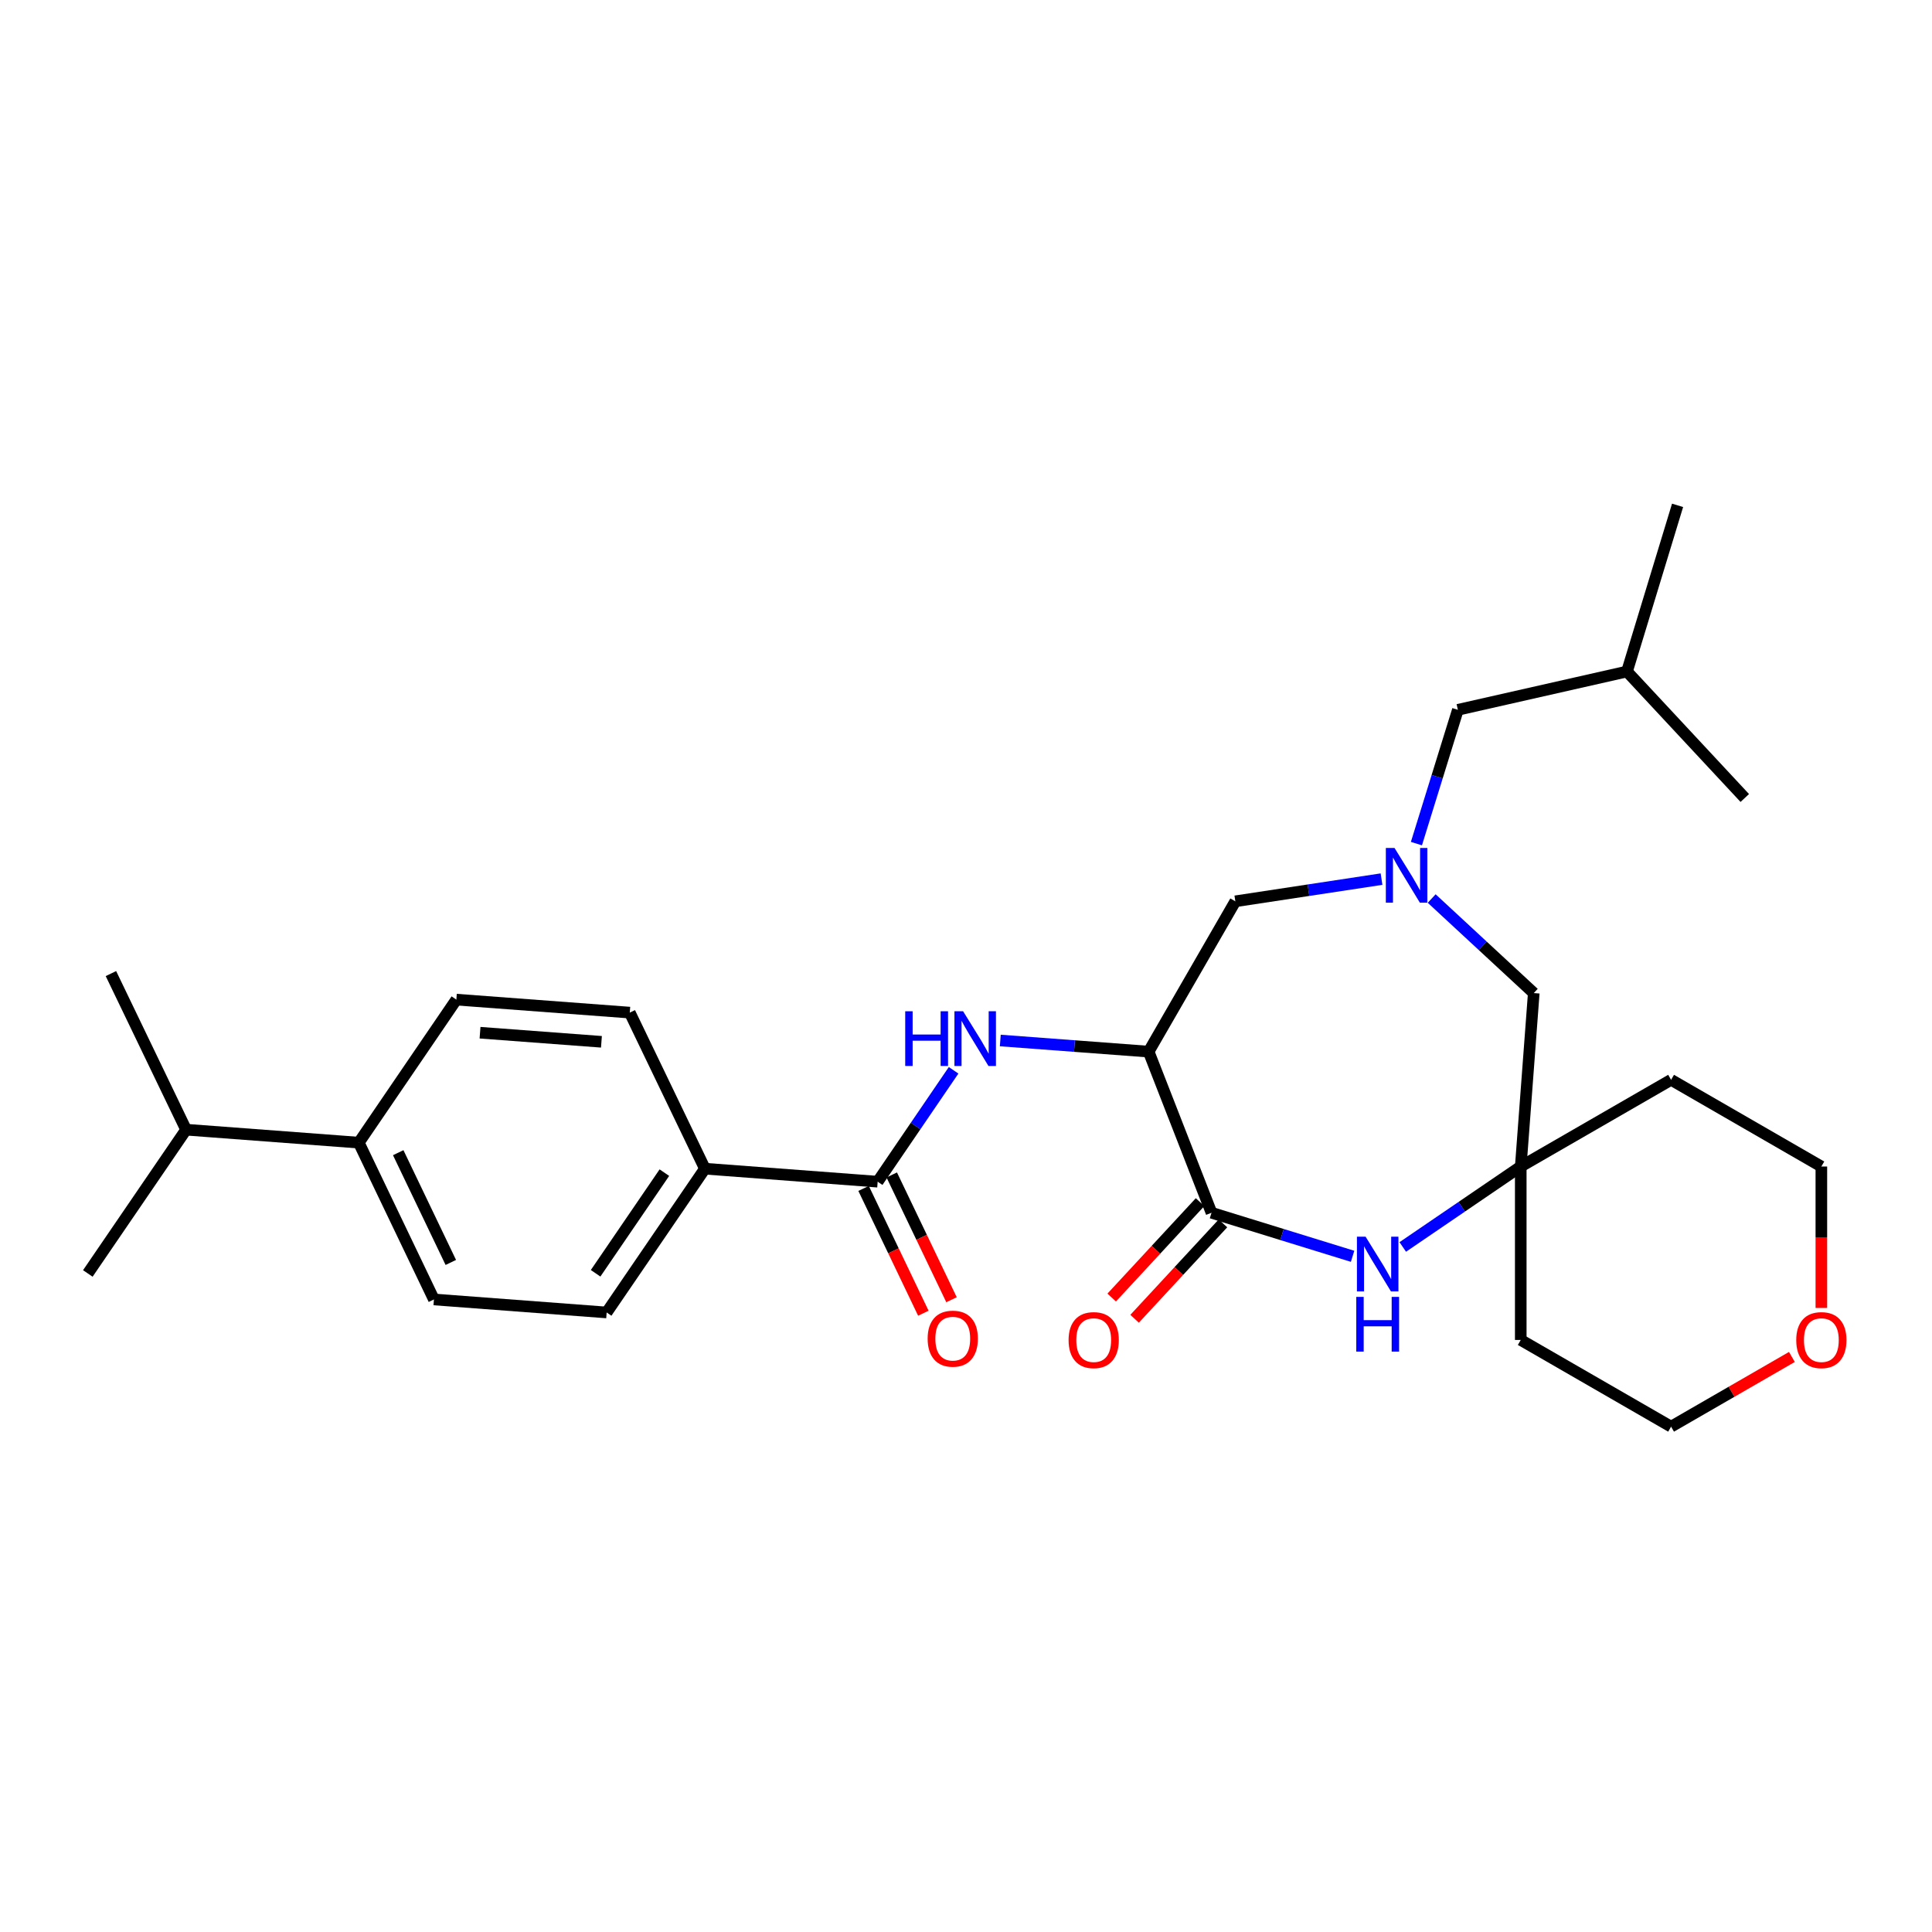 <?xml version='1.0' encoding='iso-8859-1'?>
<svg version='1.1' baseProfile='full'
              xmlns='http://www.w3.org/2000/svg'
                      xmlns:rdkit='http://www.rdkit.org/xml'
                      xmlns:xlink='http://www.w3.org/1999/xlink'
                  xml:space='preserve'
width='1000px' height='1000px' viewBox='0 0 1000 1000'>
<!-- END OF HEADER -->
<rect style='opacity:1.0;fill:#FFFFFF;stroke:none' width='1000' height='1000' x='0' y='0'> </rect>
<path class='bond-0' d='M 594.533,544.321 L 627.074,627.72' style='fill:none;fill-rule:evenodd;stroke:#000000;stroke-width:6px;stroke-linecap:butt;stroke-linejoin:miter;stroke-opacity:1' />
<path class='bond-3' d='M 594.533,544.321 L 556.142,541.441' style='fill:none;fill-rule:evenodd;stroke:#000000;stroke-width:6px;stroke-linecap:butt;stroke-linejoin:miter;stroke-opacity:1' />
<path class='bond-3' d='M 556.142,541.441 L 517.75,538.561' style='fill:none;fill-rule:evenodd;stroke:#0000FF;stroke-width:6px;stroke-linecap:butt;stroke-linejoin:miter;stroke-opacity:1' />
<path class='bond-6' d='M 594.533,544.321 L 639.411,466.517' style='fill:none;fill-rule:evenodd;stroke:#000000;stroke-width:6px;stroke-linecap:butt;stroke-linejoin:miter;stroke-opacity:1' />
<path class='bond-1' d='M 627.074,627.72 L 663.585,638.991' style='fill:none;fill-rule:evenodd;stroke:#000000;stroke-width:6px;stroke-linecap:butt;stroke-linejoin:miter;stroke-opacity:1' />
<path class='bond-1' d='M 663.585,638.991 L 700.095,650.262' style='fill:none;fill-rule:evenodd;stroke:#0000FF;stroke-width:6px;stroke-linecap:butt;stroke-linejoin:miter;stroke-opacity:1' />
<path class='bond-9' d='M 621.145,622.229 L 598.278,646.918' style='fill:none;fill-rule:evenodd;stroke:#000000;stroke-width:6px;stroke-linecap:butt;stroke-linejoin:miter;stroke-opacity:1' />
<path class='bond-9' d='M 598.278,646.918 L 575.411,671.607' style='fill:none;fill-rule:evenodd;stroke:#FF0000;stroke-width:6px;stroke-linecap:butt;stroke-linejoin:miter;stroke-opacity:1' />
<path class='bond-9' d='M 633.003,633.212 L 610.136,657.901' style='fill:none;fill-rule:evenodd;stroke:#000000;stroke-width:6px;stroke-linecap:butt;stroke-linejoin:miter;stroke-opacity:1' />
<path class='bond-9' d='M 610.136,657.901 L 587.268,682.59' style='fill:none;fill-rule:evenodd;stroke:#FF0000;stroke-width:6px;stroke-linecap:butt;stroke-linejoin:miter;stroke-opacity:1' />
<path class='bond-5' d='M 726.066,645.423 L 756.602,624.607' style='fill:none;fill-rule:evenodd;stroke:#0000FF;stroke-width:6px;stroke-linecap:butt;stroke-linejoin:miter;stroke-opacity:1' />
<path class='bond-5' d='M 756.602,624.607 L 787.137,603.791' style='fill:none;fill-rule:evenodd;stroke:#000000;stroke-width:6px;stroke-linecap:butt;stroke-linejoin:miter;stroke-opacity:1' />
<path class='bond-2' d='M 715.073,455.028 L 677.242,460.772' style='fill:none;fill-rule:evenodd;stroke:#0000FF;stroke-width:6px;stroke-linecap:butt;stroke-linejoin:miter;stroke-opacity:1' />
<path class='bond-2' d='M 677.242,460.772 L 639.411,466.517' style='fill:none;fill-rule:evenodd;stroke:#000000;stroke-width:6px;stroke-linecap:butt;stroke-linejoin:miter;stroke-opacity:1' />
<path class='bond-8' d='M 741.037,465.081 L 767.454,489.549' style='fill:none;fill-rule:evenodd;stroke:#0000FF;stroke-width:6px;stroke-linecap:butt;stroke-linejoin:miter;stroke-opacity:1' />
<path class='bond-8' d='M 767.454,489.549 L 793.872,514.017' style='fill:none;fill-rule:evenodd;stroke:#000000;stroke-width:6px;stroke-linecap:butt;stroke-linejoin:miter;stroke-opacity:1' />
<path class='bond-12' d='M 733.136,436.655 L 743.867,402.025' style='fill:none;fill-rule:evenodd;stroke:#0000FF;stroke-width:6px;stroke-linecap:butt;stroke-linejoin:miter;stroke-opacity:1' />
<path class='bond-12' d='M 743.867,402.025 L 754.597,367.395' style='fill:none;fill-rule:evenodd;stroke:#000000;stroke-width:6px;stroke-linecap:butt;stroke-linejoin:miter;stroke-opacity:1' />
<path class='bond-4' d='M 493.579,553.988 L 473.928,582.813' style='fill:none;fill-rule:evenodd;stroke:#0000FF;stroke-width:6px;stroke-linecap:butt;stroke-linejoin:miter;stroke-opacity:1' />
<path class='bond-4' d='M 473.928,582.813 L 454.278,611.639' style='fill:none;fill-rule:evenodd;stroke:#000000;stroke-width:6px;stroke-linecap:butt;stroke-linejoin:miter;stroke-opacity:1' />
<path class='bond-7' d='M 454.278,611.639 L 364.854,604.913' style='fill:none;fill-rule:evenodd;stroke:#000000;stroke-width:6px;stroke-linecap:butt;stroke-linejoin:miter;stroke-opacity:1' />
<path class='bond-10' d='M 446.99,615.129 L 462.457,647.426' style='fill:none;fill-rule:evenodd;stroke:#000000;stroke-width:6px;stroke-linecap:butt;stroke-linejoin:miter;stroke-opacity:1' />
<path class='bond-10' d='M 462.457,647.426 L 477.925,679.723' style='fill:none;fill-rule:evenodd;stroke:#FF0000;stroke-width:6px;stroke-linecap:butt;stroke-linejoin:miter;stroke-opacity:1' />
<path class='bond-10' d='M 461.567,608.148 L 477.034,640.445' style='fill:none;fill-rule:evenodd;stroke:#000000;stroke-width:6px;stroke-linecap:butt;stroke-linejoin:miter;stroke-opacity:1' />
<path class='bond-10' d='M 477.034,640.445 L 492.502,672.741' style='fill:none;fill-rule:evenodd;stroke:#FF0000;stroke-width:6px;stroke-linecap:butt;stroke-linejoin:miter;stroke-opacity:1' />
<path class='bond-18' d='M 787.137,603.791 L 787.137,693.556' style='fill:none;fill-rule:evenodd;stroke:#000000;stroke-width:6px;stroke-linecap:butt;stroke-linejoin:miter;stroke-opacity:1' />
<path class='bond-19' d='M 787.137,603.791 L 864.951,558.913' style='fill:none;fill-rule:evenodd;stroke:#000000;stroke-width:6px;stroke-linecap:butt;stroke-linejoin:miter;stroke-opacity:1' />
<path class='bond-28' d='M 787.137,603.791 L 793.872,514.017' style='fill:none;fill-rule:evenodd;stroke:#000000;stroke-width:6px;stroke-linecap:butt;stroke-linejoin:miter;stroke-opacity:1' />
<path class='bond-13' d='M 364.854,604.913 L 325.974,524.127' style='fill:none;fill-rule:evenodd;stroke:#000000;stroke-width:6px;stroke-linecap:butt;stroke-linejoin:miter;stroke-opacity:1' />
<path class='bond-14' d='M 364.854,604.913 L 314.005,679.333' style='fill:none;fill-rule:evenodd;stroke:#000000;stroke-width:6px;stroke-linecap:butt;stroke-linejoin:miter;stroke-opacity:1' />
<path class='bond-14' d='M 343.882,606.958 L 308.287,659.052' style='fill:none;fill-rule:evenodd;stroke:#000000;stroke-width:6px;stroke-linecap:butt;stroke-linejoin:miter;stroke-opacity:1' />
<path class='bond-11' d='M 185.71,591.435 L 224.599,672.598' style='fill:none;fill-rule:evenodd;stroke:#000000;stroke-width:6px;stroke-linecap:butt;stroke-linejoin:miter;stroke-opacity:1' />
<path class='bond-11' d='M 206.119,596.626 L 233.341,653.44' style='fill:none;fill-rule:evenodd;stroke:#000000;stroke-width:6px;stroke-linecap:butt;stroke-linejoin:miter;stroke-opacity:1' />
<path class='bond-20' d='M 185.71,591.435 L 96.313,584.719' style='fill:none;fill-rule:evenodd;stroke:#000000;stroke-width:6px;stroke-linecap:butt;stroke-linejoin:miter;stroke-opacity:1' />
<path class='bond-29' d='M 185.71,591.435 L 236.209,517.402' style='fill:none;fill-rule:evenodd;stroke:#000000;stroke-width:6px;stroke-linecap:butt;stroke-linejoin:miter;stroke-opacity:1' />
<path class='bond-23' d='M 754.597,367.395 L 842.126,347.578' style='fill:none;fill-rule:evenodd;stroke:#000000;stroke-width:6px;stroke-linecap:butt;stroke-linejoin:miter;stroke-opacity:1' />
<path class='bond-16' d='M 325.974,524.127 L 236.209,517.402' style='fill:none;fill-rule:evenodd;stroke:#000000;stroke-width:6px;stroke-linecap:butt;stroke-linejoin:miter;stroke-opacity:1' />
<path class='bond-16' d='M 311.302,539.236 L 248.466,534.528' style='fill:none;fill-rule:evenodd;stroke:#000000;stroke-width:6px;stroke-linecap:butt;stroke-linejoin:miter;stroke-opacity:1' />
<path class='bond-15' d='M 314.005,679.333 L 224.599,672.598' style='fill:none;fill-rule:evenodd;stroke:#000000;stroke-width:6px;stroke-linecap:butt;stroke-linejoin:miter;stroke-opacity:1' />
<path class='bond-17' d='M 942.729,676.992 L 942.729,640.391' style='fill:none;fill-rule:evenodd;stroke:#FF0000;stroke-width:6px;stroke-linecap:butt;stroke-linejoin:miter;stroke-opacity:1' />
<path class='bond-17' d='M 942.729,640.391 L 942.729,603.791' style='fill:none;fill-rule:evenodd;stroke:#000000;stroke-width:6px;stroke-linecap:butt;stroke-linejoin:miter;stroke-opacity:1' />
<path class='bond-30' d='M 927.484,702.352 L 896.218,720.393' style='fill:none;fill-rule:evenodd;stroke:#FF0000;stroke-width:6px;stroke-linecap:butt;stroke-linejoin:miter;stroke-opacity:1' />
<path class='bond-30' d='M 896.218,720.393 L 864.951,738.434' style='fill:none;fill-rule:evenodd;stroke:#000000;stroke-width:6px;stroke-linecap:butt;stroke-linejoin:miter;stroke-opacity:1' />
<path class='bond-21' d='M 787.137,693.556 L 864.951,738.434' style='fill:none;fill-rule:evenodd;stroke:#000000;stroke-width:6px;stroke-linecap:butt;stroke-linejoin:miter;stroke-opacity:1' />
<path class='bond-22' d='M 864.951,558.913 L 942.729,603.791' style='fill:none;fill-rule:evenodd;stroke:#000000;stroke-width:6px;stroke-linecap:butt;stroke-linejoin:miter;stroke-opacity:1' />
<path class='bond-24' d='M 96.313,584.719 L 45.455,659.139' style='fill:none;fill-rule:evenodd;stroke:#000000;stroke-width:6px;stroke-linecap:butt;stroke-linejoin:miter;stroke-opacity:1' />
<path class='bond-25' d='M 96.313,584.719 L 57.415,503.924' style='fill:none;fill-rule:evenodd;stroke:#000000;stroke-width:6px;stroke-linecap:butt;stroke-linejoin:miter;stroke-opacity:1' />
<path class='bond-26' d='M 842.126,347.578 L 868.31,261.566' style='fill:none;fill-rule:evenodd;stroke:#000000;stroke-width:6px;stroke-linecap:butt;stroke-linejoin:miter;stroke-opacity:1' />
<path class='bond-27' d='M 842.126,347.578 L 903.095,413.036' style='fill:none;fill-rule:evenodd;stroke:#000000;stroke-width:6px;stroke-linecap:butt;stroke-linejoin:miter;stroke-opacity:1' />
<path  class='atom-2' d='M 706.826 640.112
L 716.106 655.112
Q 717.026 656.592, 718.506 659.272
Q 719.986 661.952, 720.066 662.112
L 720.066 640.112
L 723.826 640.112
L 723.826 668.432
L 719.946 668.432
L 709.986 652.032
Q 708.826 650.112, 707.586 647.912
Q 706.386 645.712, 706.026 645.032
L 706.026 668.432
L 702.346 668.432
L 702.346 640.112
L 706.826 640.112
' fill='#0000FF'/>
<path  class='atom-2' d='M 702.006 671.264
L 705.846 671.264
L 705.846 683.304
L 720.326 683.304
L 720.326 671.264
L 724.166 671.264
L 724.166 699.584
L 720.326 699.584
L 720.326 686.504
L 705.846 686.504
L 705.846 699.584
L 702.006 699.584
L 702.006 671.264
' fill='#0000FF'/>
<path  class='atom-3' d='M 721.794 438.897
L 731.074 453.897
Q 731.994 455.377, 733.474 458.057
Q 734.954 460.737, 735.034 460.897
L 735.034 438.897
L 738.794 438.897
L 738.794 467.217
L 734.914 467.217
L 724.954 450.817
Q 723.794 448.897, 722.554 446.697
Q 721.354 444.497, 720.994 443.817
L 720.994 467.217
L 717.314 467.217
L 717.314 438.897
L 721.794 438.897
' fill='#0000FF'/>
<path  class='atom-4' d='M 468.539 523.427
L 472.379 523.427
L 472.379 535.467
L 486.859 535.467
L 486.859 523.427
L 490.699 523.427
L 490.699 551.747
L 486.859 551.747
L 486.859 538.667
L 472.379 538.667
L 472.379 551.747
L 468.539 551.747
L 468.539 523.427
' fill='#0000FF'/>
<path  class='atom-4' d='M 498.499 523.427
L 507.779 538.427
Q 508.699 539.907, 510.179 542.587
Q 511.659 545.267, 511.739 545.427
L 511.739 523.427
L 515.499 523.427
L 515.499 551.747
L 511.619 551.747
L 501.659 535.347
Q 500.499 533.427, 499.259 531.227
Q 498.059 529.027, 497.699 528.347
L 497.699 551.747
L 494.019 551.747
L 494.019 523.427
L 498.499 523.427
' fill='#0000FF'/>
<path  class='atom-10' d='M 553.096 693.636
Q 553.096 686.836, 556.456 683.036
Q 559.816 679.236, 566.096 679.236
Q 572.376 679.236, 575.736 683.036
Q 579.096 686.836, 579.096 693.636
Q 579.096 700.516, 575.696 704.436
Q 572.296 708.316, 566.096 708.316
Q 559.856 708.316, 556.456 704.436
Q 553.096 700.556, 553.096 693.636
M 566.096 705.116
Q 570.416 705.116, 572.736 702.236
Q 575.096 699.316, 575.096 693.636
Q 575.096 688.076, 572.736 685.276
Q 570.416 682.436, 566.096 682.436
Q 561.776 682.436, 559.416 685.236
Q 557.096 688.036, 557.096 693.636
Q 557.096 699.356, 559.416 702.236
Q 561.776 705.116, 566.096 705.116
' fill='#FF0000'/>
<path  class='atom-11' d='M 480.149 692.882
Q 480.149 686.082, 483.509 682.282
Q 486.869 678.482, 493.149 678.482
Q 499.429 678.482, 502.789 682.282
Q 506.149 686.082, 506.149 692.882
Q 506.149 699.762, 502.749 703.682
Q 499.349 707.562, 493.149 707.562
Q 486.909 707.562, 483.509 703.682
Q 480.149 699.802, 480.149 692.882
M 493.149 704.362
Q 497.469 704.362, 499.789 701.482
Q 502.149 698.562, 502.149 692.882
Q 502.149 687.322, 499.789 684.522
Q 497.469 681.682, 493.149 681.682
Q 488.829 681.682, 486.469 684.482
Q 484.149 687.282, 484.149 692.882
Q 484.149 698.602, 486.469 701.482
Q 488.829 704.362, 493.149 704.362
' fill='#FF0000'/>
<path  class='atom-18' d='M 929.729 693.636
Q 929.729 686.836, 933.089 683.036
Q 936.449 679.236, 942.729 679.236
Q 949.009 679.236, 952.369 683.036
Q 955.729 686.836, 955.729 693.636
Q 955.729 700.516, 952.329 704.436
Q 948.929 708.316, 942.729 708.316
Q 936.489 708.316, 933.089 704.436
Q 929.729 700.556, 929.729 693.636
M 942.729 705.116
Q 947.049 705.116, 949.369 702.236
Q 951.729 699.316, 951.729 693.636
Q 951.729 688.076, 949.369 685.276
Q 947.049 682.436, 942.729 682.436
Q 938.409 682.436, 936.049 685.236
Q 933.729 688.036, 933.729 693.636
Q 933.729 699.356, 936.049 702.236
Q 938.409 705.116, 942.729 705.116
' fill='#FF0000'/>
</svg>
